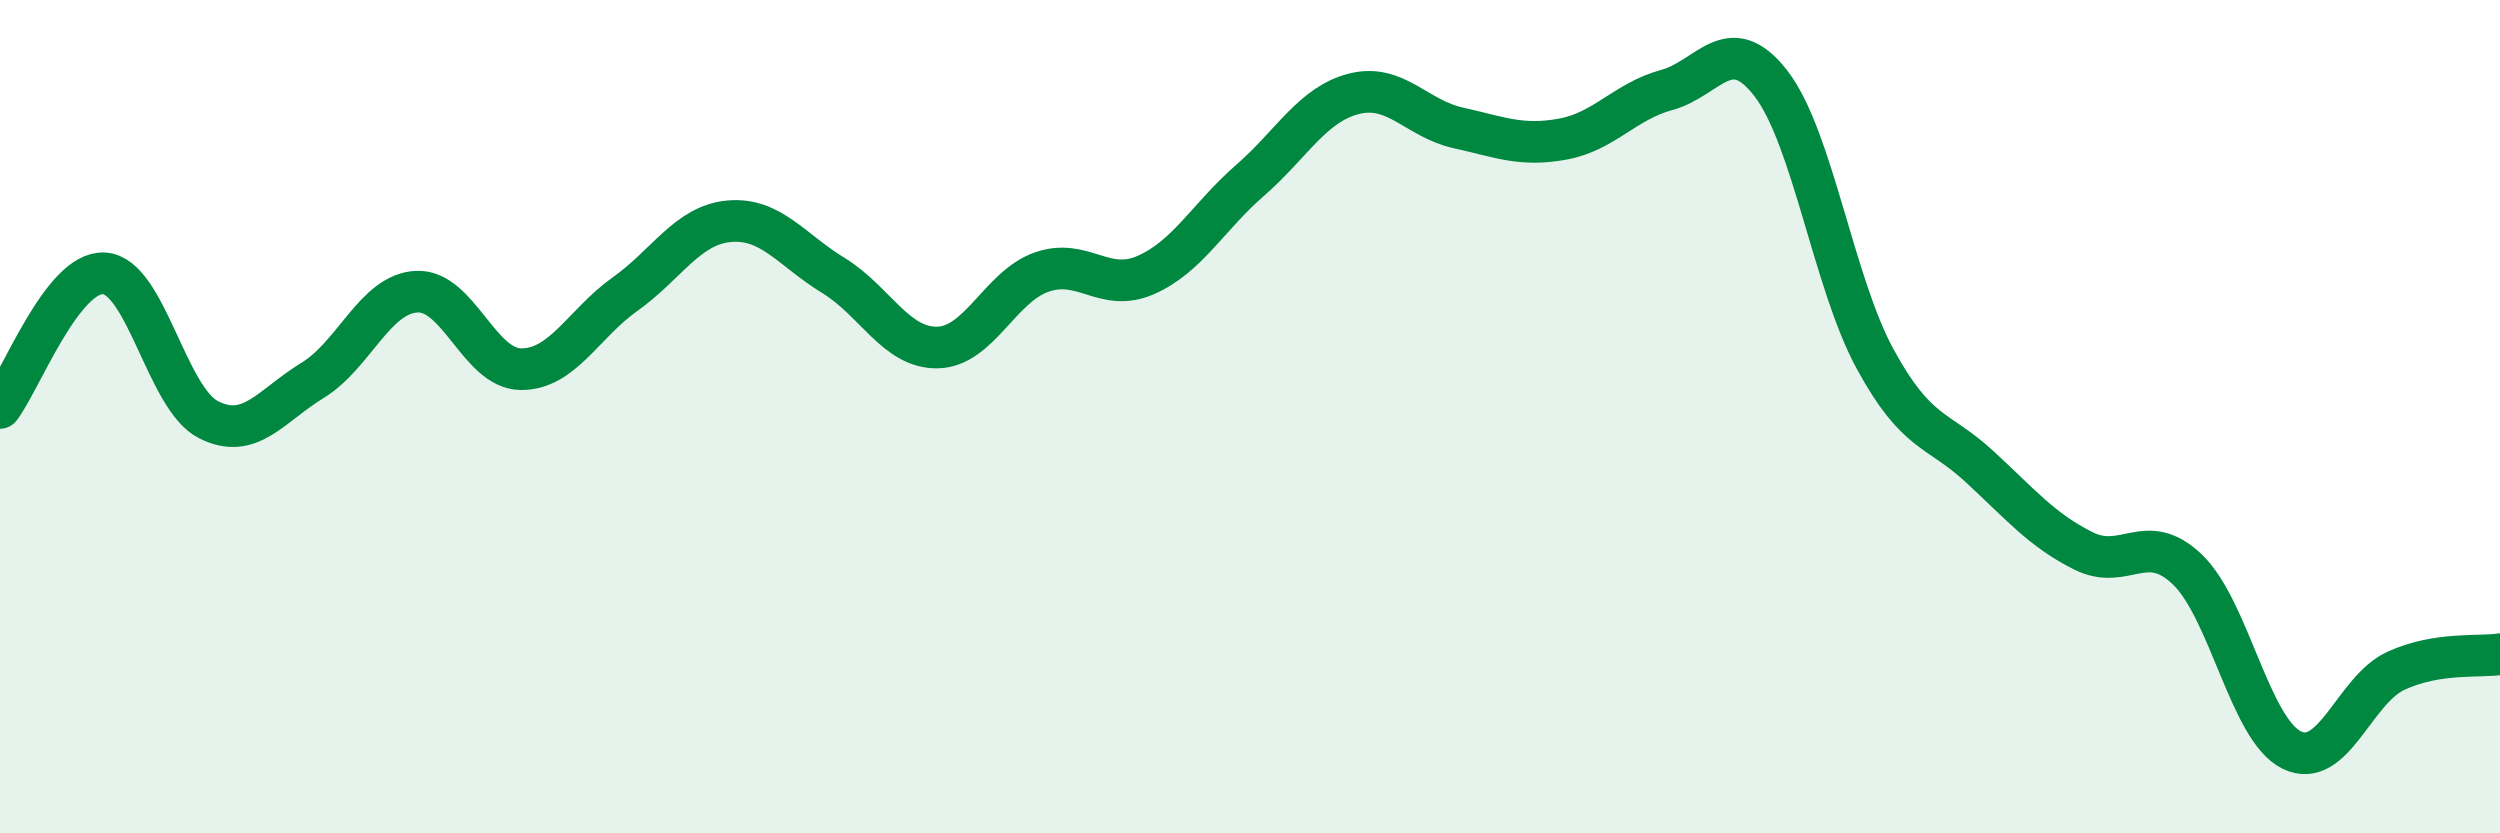 
    <svg width="60" height="20" viewBox="0 0 60 20" xmlns="http://www.w3.org/2000/svg">
      <path
        d="M 0,9.79 C 0.5,9.14 1.5,6.5 2.5,6.56 C 3.5,6.62 4,9.56 5,10.07 C 6,10.58 6.5,9.74 7.5,9.13 C 8.5,8.52 9,7.05 10,7 C 11,6.95 11.5,8.85 12.5,8.86 C 13.5,8.87 14,7.77 15,7.06 C 16,6.35 16.5,5.4 17.5,5.31 C 18.5,5.22 19,6 20,6.61 C 21,7.22 21.5,8.36 22.5,8.34 C 23.5,8.32 24,6.88 25,6.53 C 26,6.18 26.5,7.04 27.5,6.6 C 28.5,6.16 29,5.2 30,4.33 C 31,3.46 31.5,2.5 32.5,2.25 C 33.5,2 34,2.85 35,3.07 C 36,3.29 36.5,3.52 37.5,3.34 C 38.5,3.16 39,2.43 40,2.16 C 41,1.89 41.5,0.71 42.5,2 C 43.5,3.29 44,6.77 45,8.61 C 46,10.45 46.5,10.27 47.5,11.19 C 48.5,12.11 49,12.72 50,13.22 C 51,13.72 51.5,12.71 52.5,13.67 C 53.5,14.63 54,17.51 55,18 C 56,18.49 56.5,16.56 57.5,16.1 C 58.5,15.64 59.5,15.78 60,15.7L60 20L0 20Z"
        fill="#008740"
        opacity="0.1"
        stroke-linecap="round"
        stroke-linejoin="round"
      />
      <path
        d="M 0,9.79 C 0.5,9.14 1.5,6.5 2.5,6.56 C 3.5,6.62 4,9.56 5,10.07 C 6,10.58 6.5,9.74 7.5,9.13 C 8.5,8.52 9,7.05 10,7 C 11,6.95 11.5,8.85 12.5,8.86 C 13.5,8.87 14,7.77 15,7.06 C 16,6.35 16.5,5.4 17.5,5.31 C 18.5,5.22 19,6 20,6.61 C 21,7.22 21.5,8.36 22.5,8.34 C 23.5,8.32 24,6.88 25,6.53 C 26,6.18 26.5,7.04 27.5,6.6 C 28.5,6.16 29,5.2 30,4.33 C 31,3.46 31.5,2.5 32.5,2.25 C 33.5,2 34,2.85 35,3.07 C 36,3.29 36.5,3.52 37.5,3.34 C 38.5,3.16 39,2.43 40,2.16 C 41,1.89 41.5,0.71 42.5,2 C 43.5,3.29 44,6.77 45,8.61 C 46,10.45 46.5,10.27 47.5,11.19 C 48.5,12.11 49,12.72 50,13.22 C 51,13.72 51.5,12.71 52.5,13.67 C 53.5,14.63 54,17.51 55,18 C 56,18.49 56.5,16.56 57.5,16.1 C 58.5,15.64 59.5,15.78 60,15.7"
        stroke="#008740"
        stroke-width="1"
        fill="none"
        stroke-linecap="round"
        stroke-linejoin="round"
      />
    </svg>
  